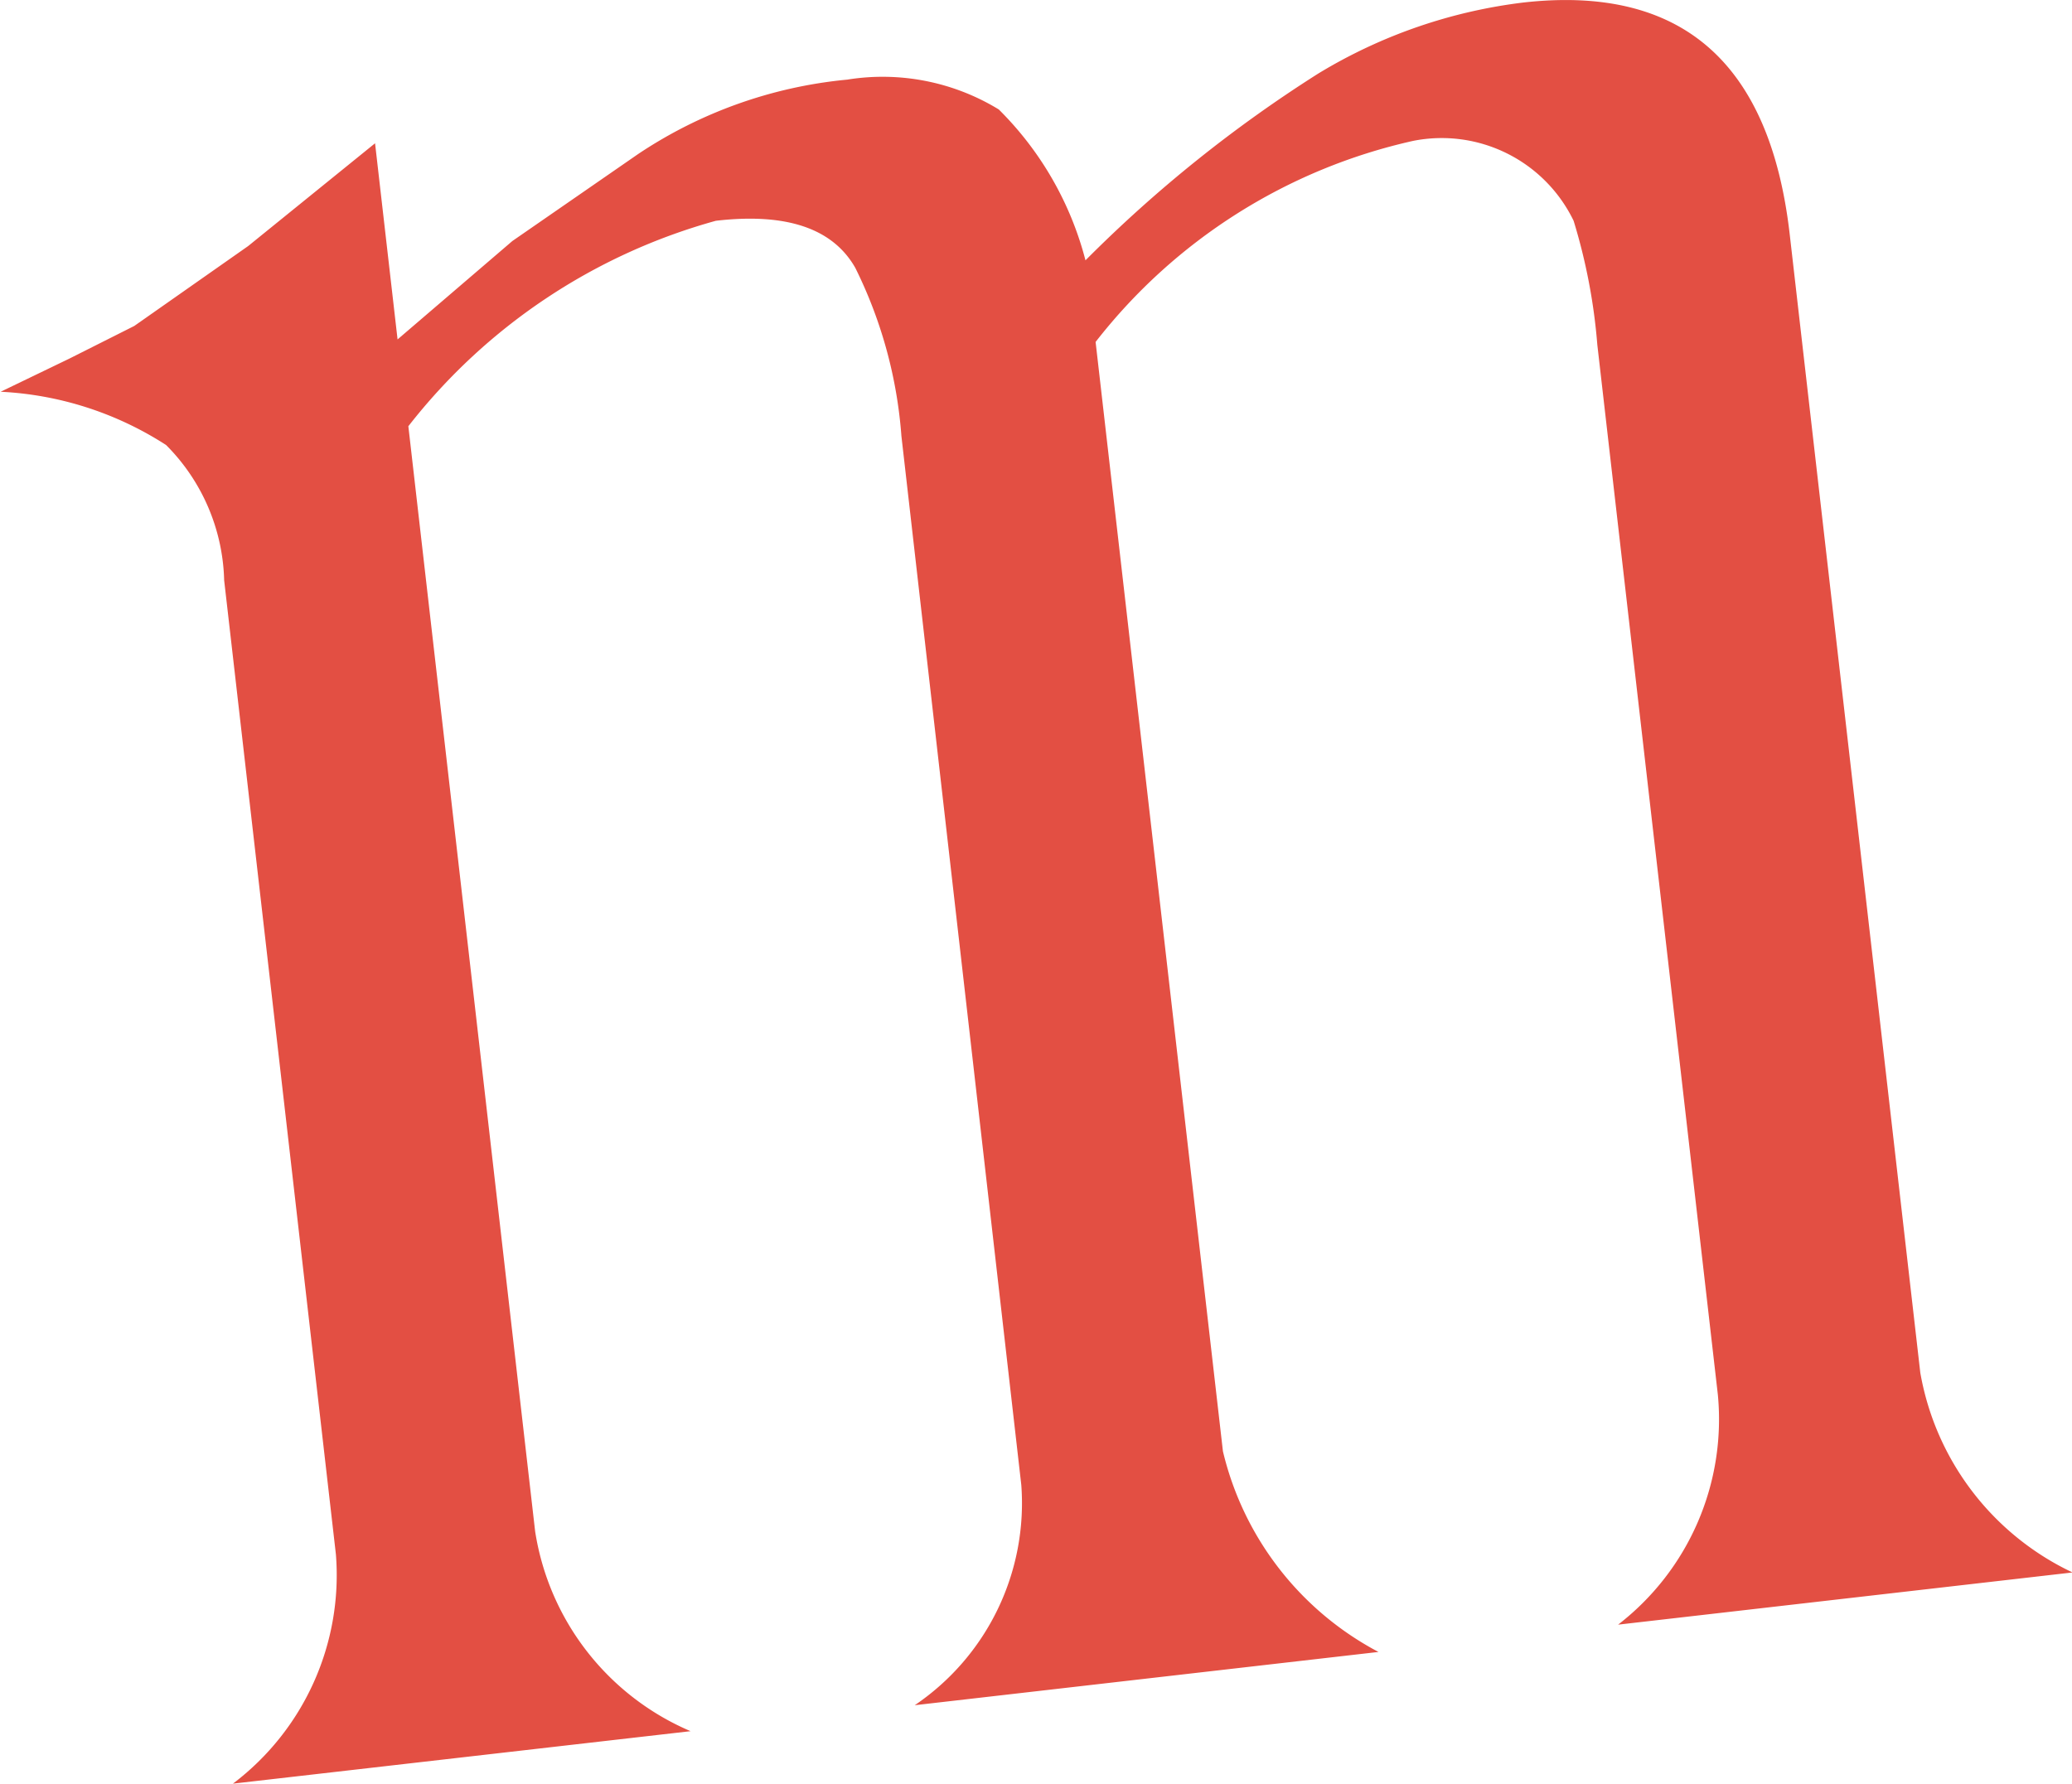<svg xmlns="http://www.w3.org/2000/svg" width="15.557" height="13.397" viewBox="0 0 15.557 13.397">
  <path id="パス_14750" data-name="パス 14750" d="M146.108,21.679l.855-.6.953-.772.169,1.473.862-.739.944-.653a3.4,3.4,0,0,1,1.57-.559,1.672,1.672,0,0,1,1.138.224,2.464,2.464,0,0,1,.651,1.133A10.055,10.055,0,0,1,155,19.782a3.86,3.86,0,0,1,1.537-.532q1.776-.2,2,1.736l.981,8.554a2.049,2.049,0,0,0,1.143,1.5l-3.412.392a1.948,1.948,0,0,0,.749-1.727l-.905-7.885a4.35,4.35,0,0,0-.178-.931,1.1,1.1,0,0,0-1.205-.6,4.173,4.173,0,0,0-2.384,1.51l.956,8.331a2.307,2.307,0,0,0,1.168,1.507l-3.482.4a1.832,1.832,0,0,0,.8-1.655l-.9-7.876a3.405,3.405,0,0,0-.346-1.263q-.253-.446-1.047-.354a4.421,4.421,0,0,0-2.309,1.543l.952,8.3a1.958,1.958,0,0,0,1.167,1.5l-3.436.394a1.963,1.963,0,0,0,.773-1.722l-.839-7.315a1.49,1.49,0,0,0-.436-1.016,2.517,2.517,0,0,0-1.242-.4l.516-.249Z" transform="translate(-145.1 -19.231)" fill="#e34f43"/>
</svg>
